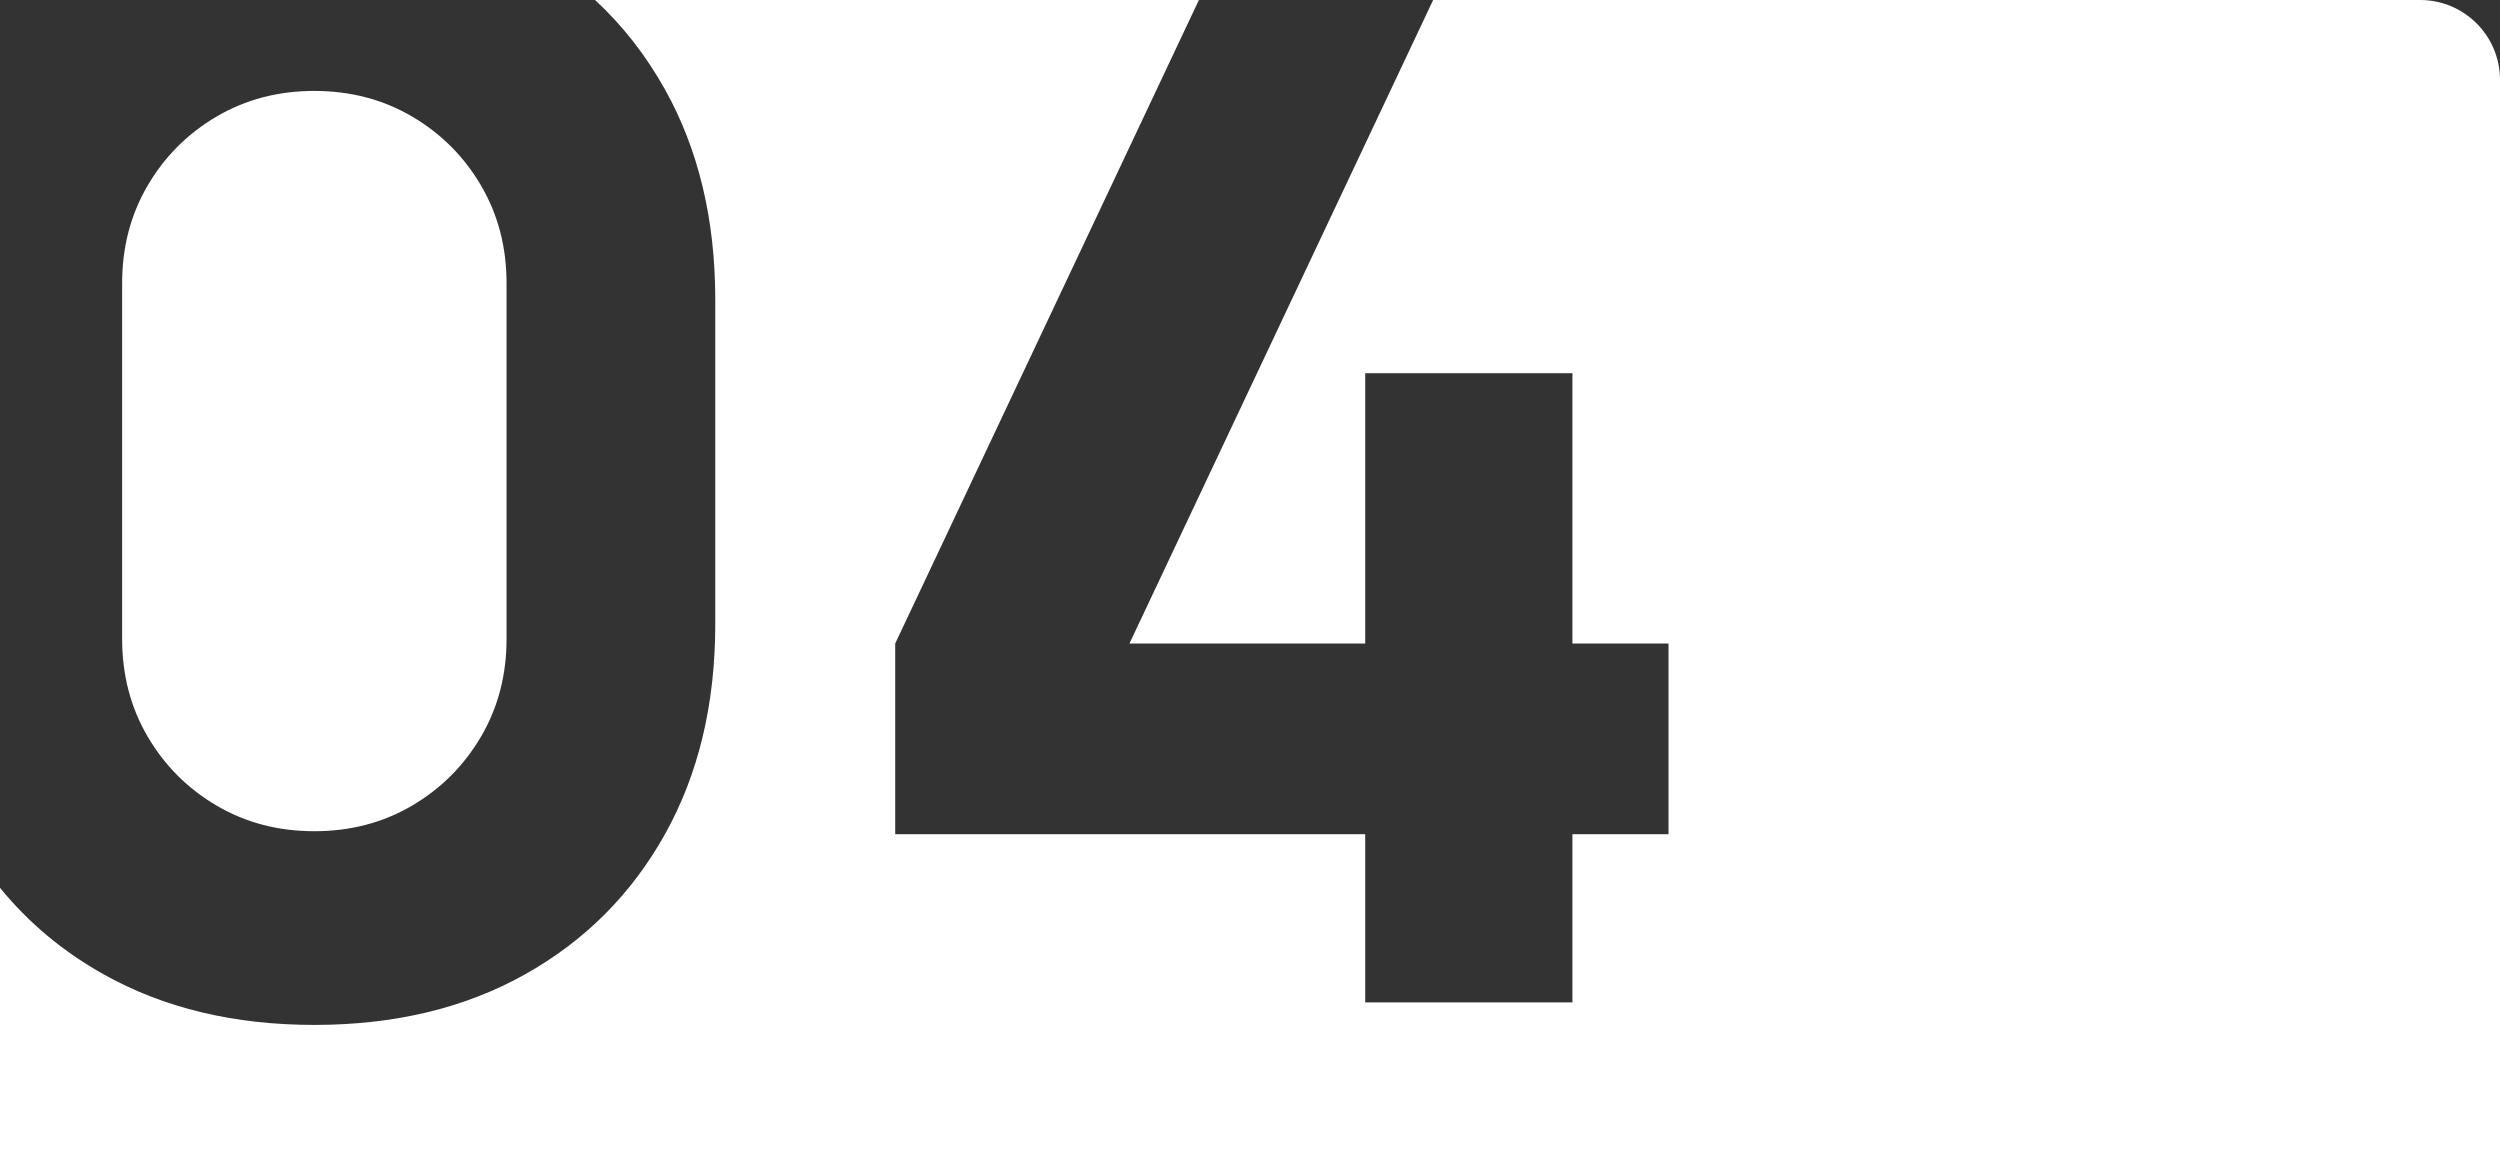 <?xml version="1.0" encoding="UTF-8"?> <svg xmlns="http://www.w3.org/2000/svg" width="313" height="145" viewBox="0 0 313 145" fill="none"><rect x="0" y="0" width="313" height="145" fill="#333333" stroke="none"/><path d="M303 0C308.523 0 313 4.477 313 10V145H0V111.152C3.578 115.543 7.923 119.167 13.036 122.022C20.556 126.221 29.33 128.32 39.356 128.32C49.383 128.32 58.156 126.221 65.676 122.022C73.196 117.824 79.055 111.964 83.254 104.444C87.453 96.924 89.552 88.151 89.552 78.124V37.516C89.552 27.489 87.453 18.716 83.254 11.196C80.872 6.93 77.954 3.198 74.503 0H150.103L112.08 80.568V104.444H170.924V125.5H196.868V104.444H208.899V80.568H196.868V46.727H170.924V80.568H141.407L179.431 0H303ZM39.356 11.384C43.868 11.384 47.942 12.45 51.576 14.58C55.211 16.711 58.093 19.593 60.224 23.227C62.354 26.862 63.42 30.936 63.42 35.448V80.004C63.42 84.516 62.354 88.589 60.224 92.224C58.093 95.858 55.211 98.741 51.576 100.872C47.942 103.003 43.868 104.068 39.356 104.068C34.844 104.068 30.77 103.003 27.136 100.872C23.501 98.741 20.619 95.858 18.488 92.224C16.358 88.589 15.292 84.516 15.292 80.004V35.448C15.292 30.936 16.358 26.862 18.488 23.227C20.619 19.593 23.501 16.711 27.136 14.58C30.77 12.449 34.844 11.384 39.356 11.384Z" fill="white"></path></svg> 